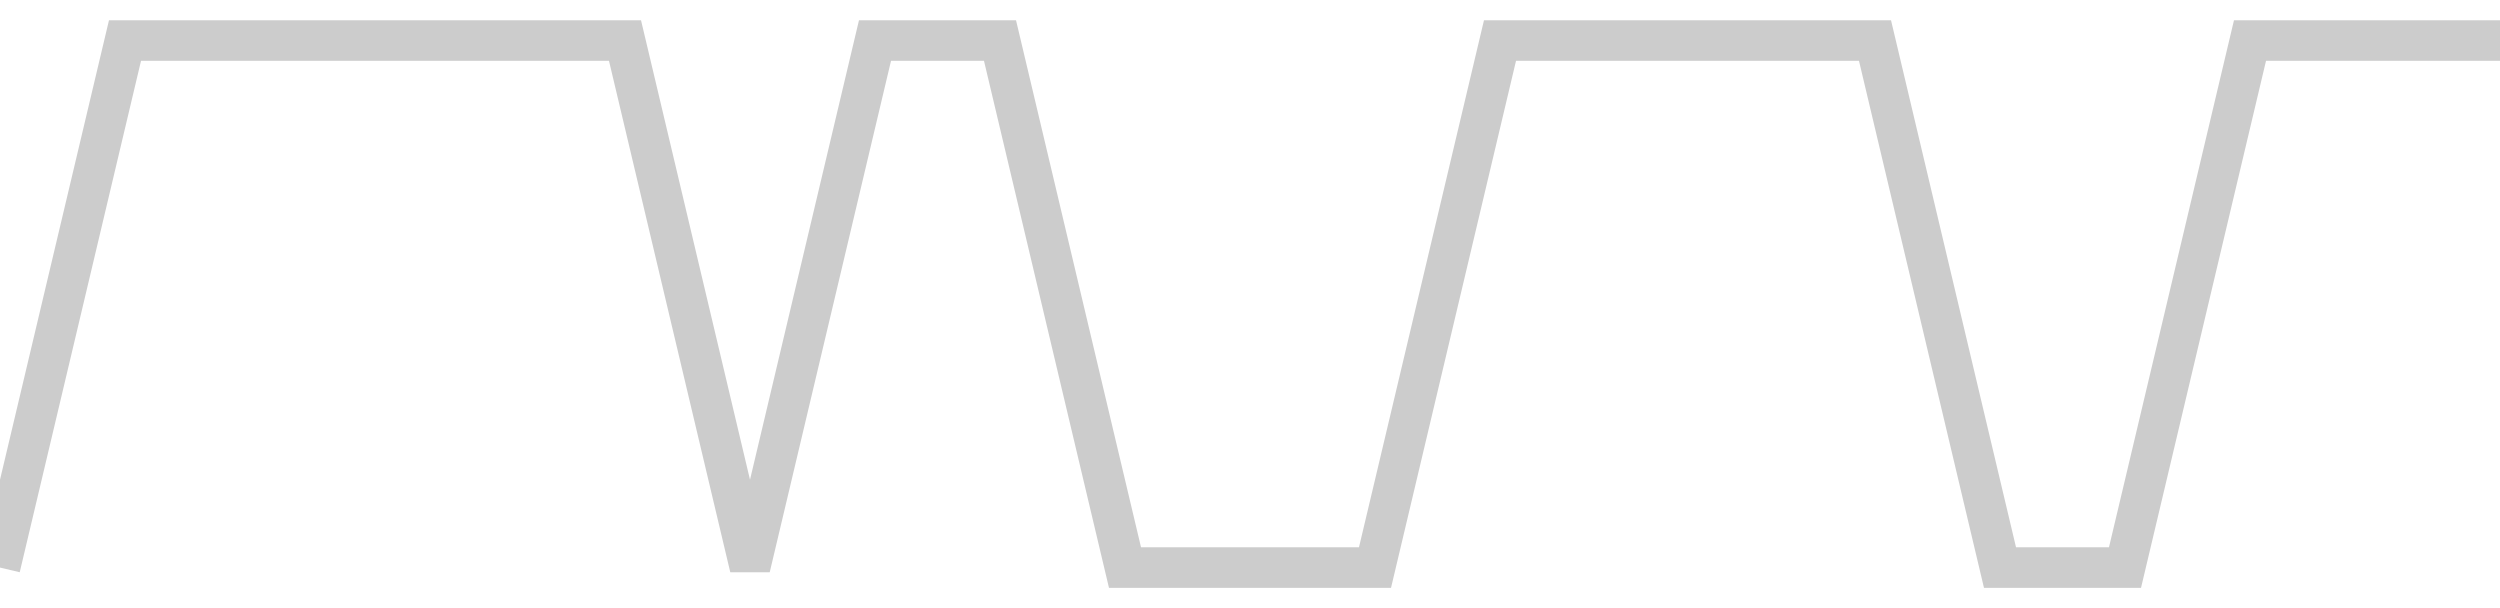 <!-- Generated with https://github.com/jxxe/sparkline/ --><svg viewBox="0 0 185 45" class="sparkline" xmlns="http://www.w3.org/2000/svg"><path class="sparkline--fill" d="M 0 42 L 0 42 L 9.25 3 L 18.5 3 L 27.75 3 L 37 3 L 46.25 3 L 55.5 42 L 64.75 3 L 74 3 L 83.25 42 L 92.5 42 L 101.75 42 L 111 3 L 120.25 3 L 129.5 3 L 138.75 3 L 148 42 L 157.25 42 L 166.5 3 L 175.75 3 L 185 3 V 45 L 0 45 Z" stroke="none" fill="none" ></path><path class="sparkline--line" d="M 0 42 L 0 42 L 9.25 3 L 18.5 3 L 27.75 3 L 37 3 L 46.25 3 L 55.5 42 L 64.75 3 L 74 3 L 83.25 42 L 92.5 42 L 101.75 42 L 111 3 L 120.25 3 L 129.5 3 L 138.75 3 L 148 42 L 157.25 42 L 166.5 3 L 175.75 3 L 185 3" fill="none" stroke-width="3" stroke="#CCCCCC" ></path></svg>